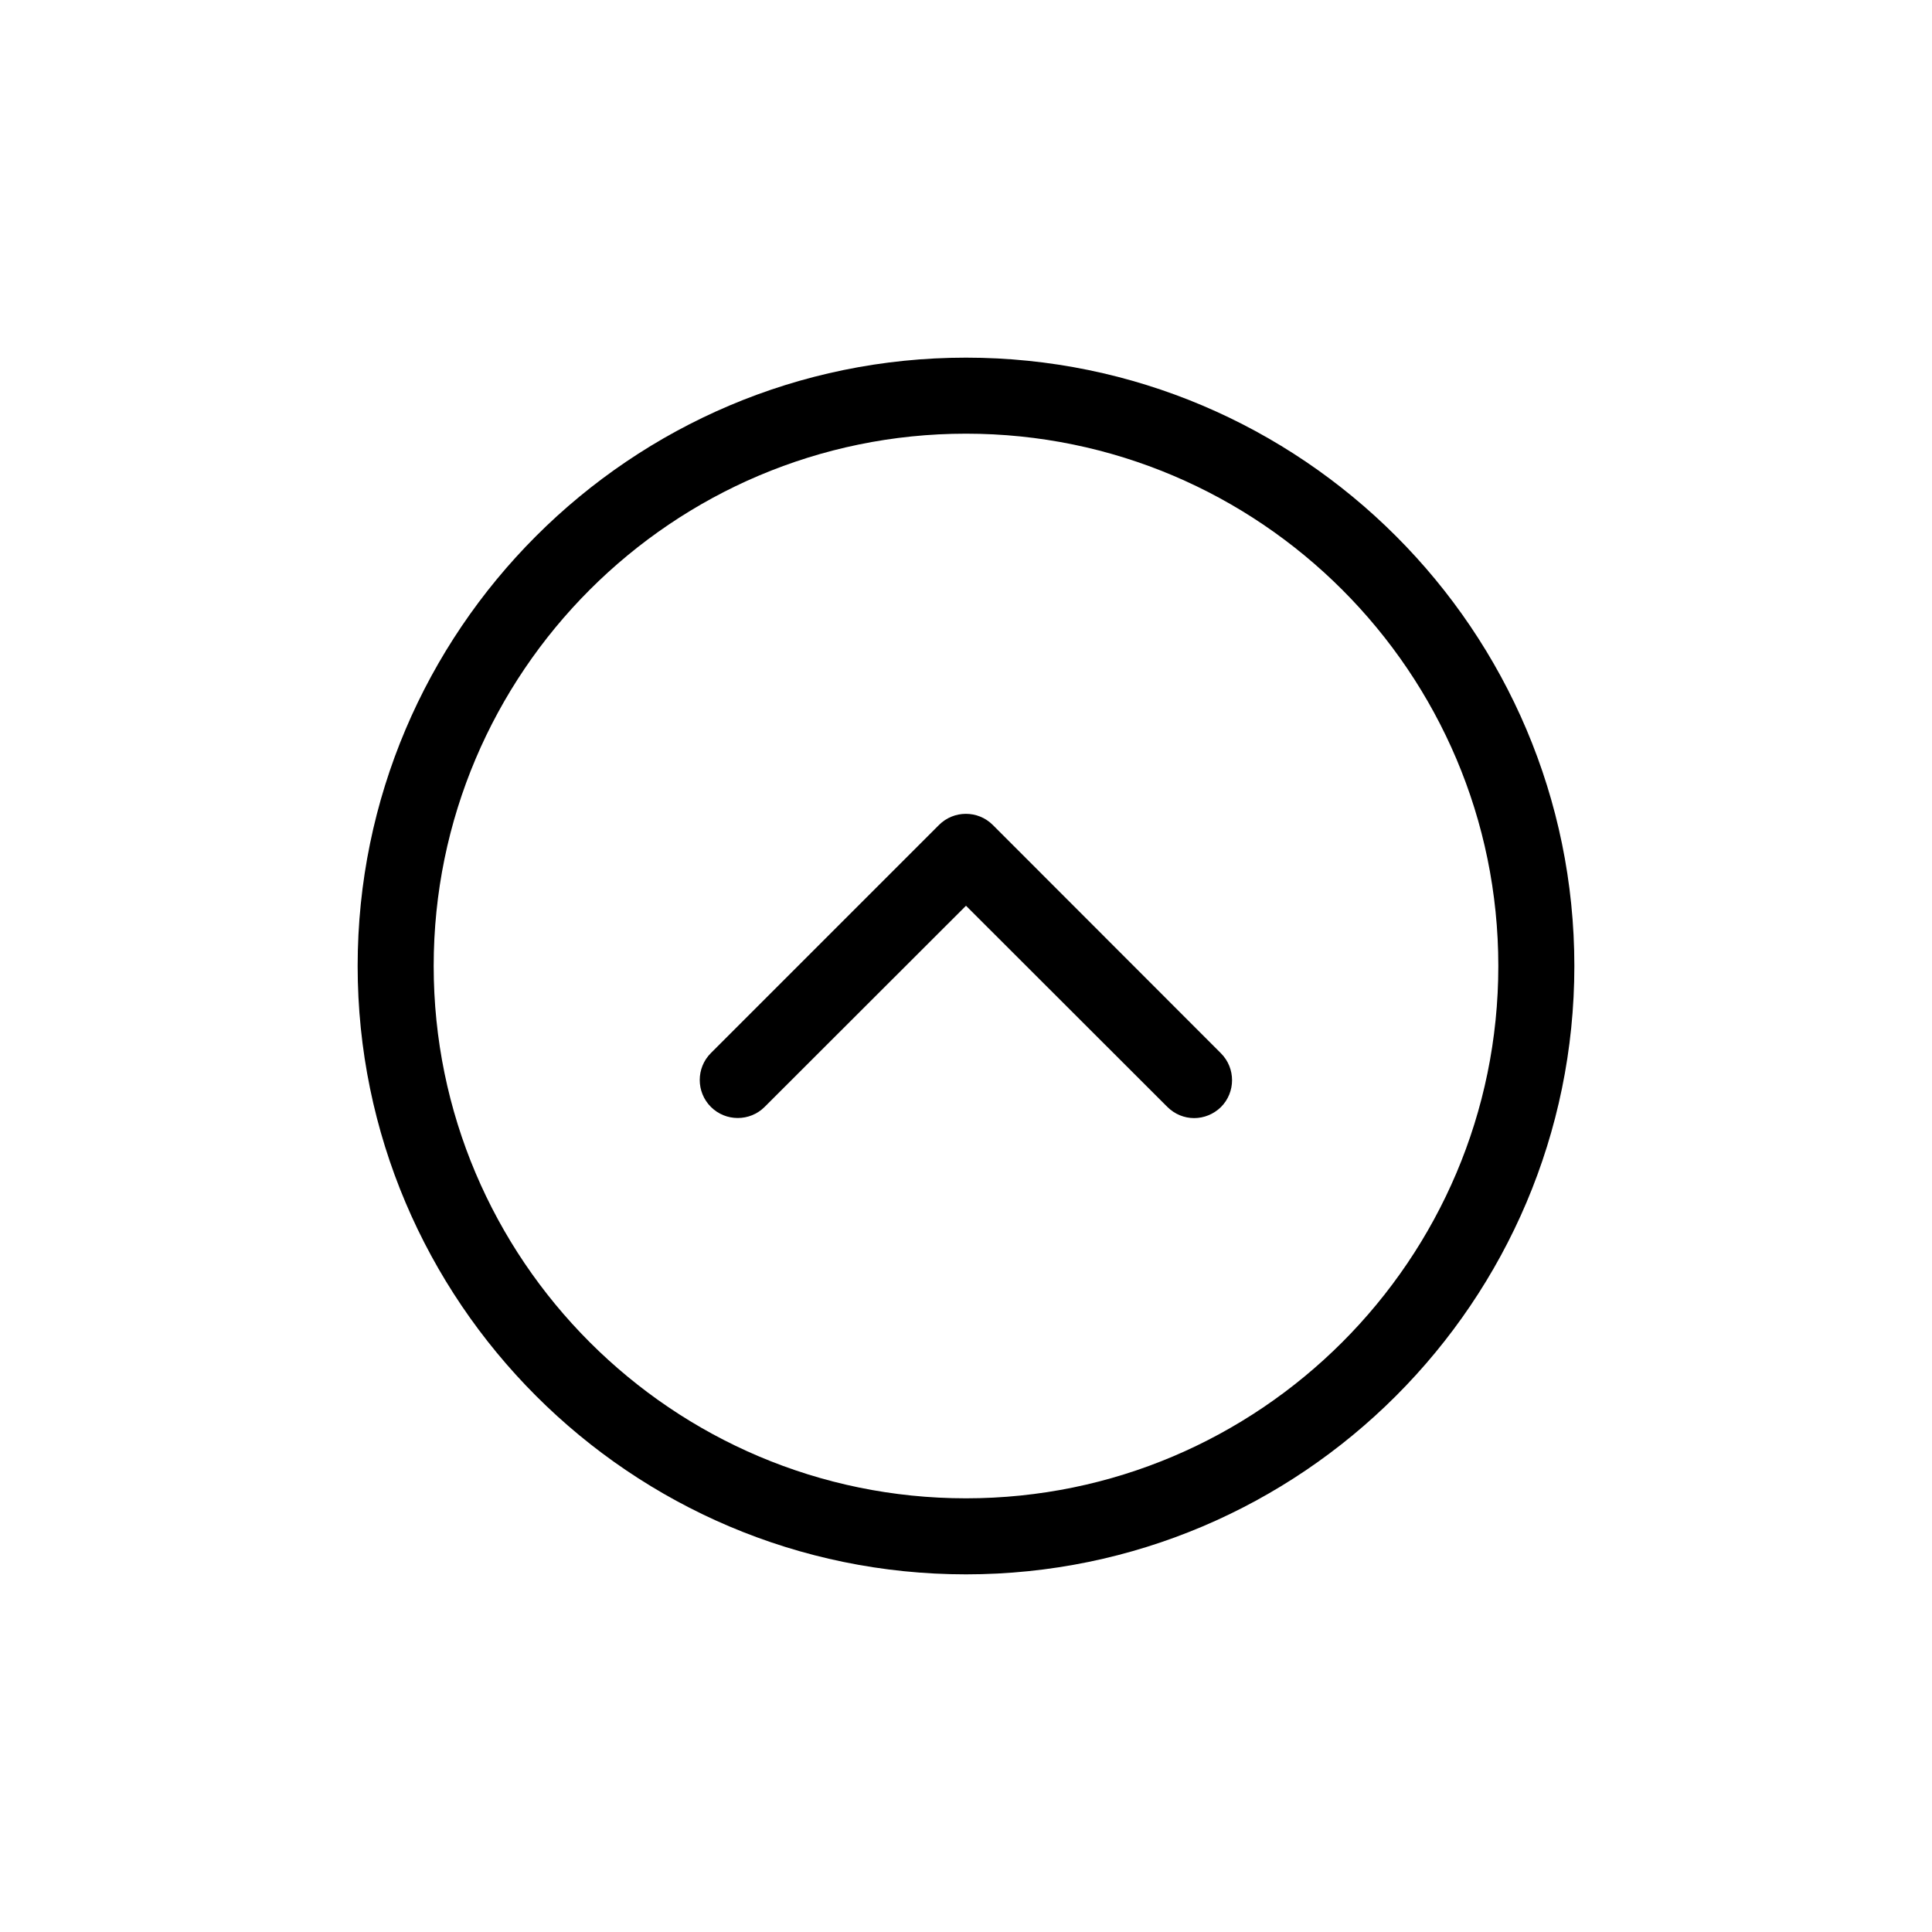 <?xml version="1.0" encoding="UTF-8"?>
<!-- Uploaded to: SVG Repo, www.svgrepo.com, Generator: SVG Repo Mixer Tools -->
<svg fill="#000000" width="800px" height="800px" version="1.1" viewBox="144 144 512 512" xmlns="http://www.w3.org/2000/svg">
 <path d="m400 238.78c-88.871 0-161.22 72.348-161.22 161.22s72.348 161.22 161.22 161.22 161.22-72.348 161.22-161.22c0-88.875-72.348-161.22-161.22-161.22zm0 302.29c-77.789 0-141.07-63.277-141.07-141.07s63.277-141.07 141.07-141.07 141.07 63.277 141.07 141.07c0 77.785-63.281 141.07-141.07 141.07zm67.559-117.94c3.93 3.93 3.93 10.328 0 14.258-1.965 1.914-4.535 2.922-7.102 2.922-2.57 0-5.141-1.008-7.106-2.973l-53.352-53.305-53.355 53.305c-3.93 3.93-10.328 3.93-14.258 0-3.93-3.93-3.93-10.328 0-14.258l60.457-60.457c3.93-3.93 10.328-3.93 14.258 0z"/>
</svg>